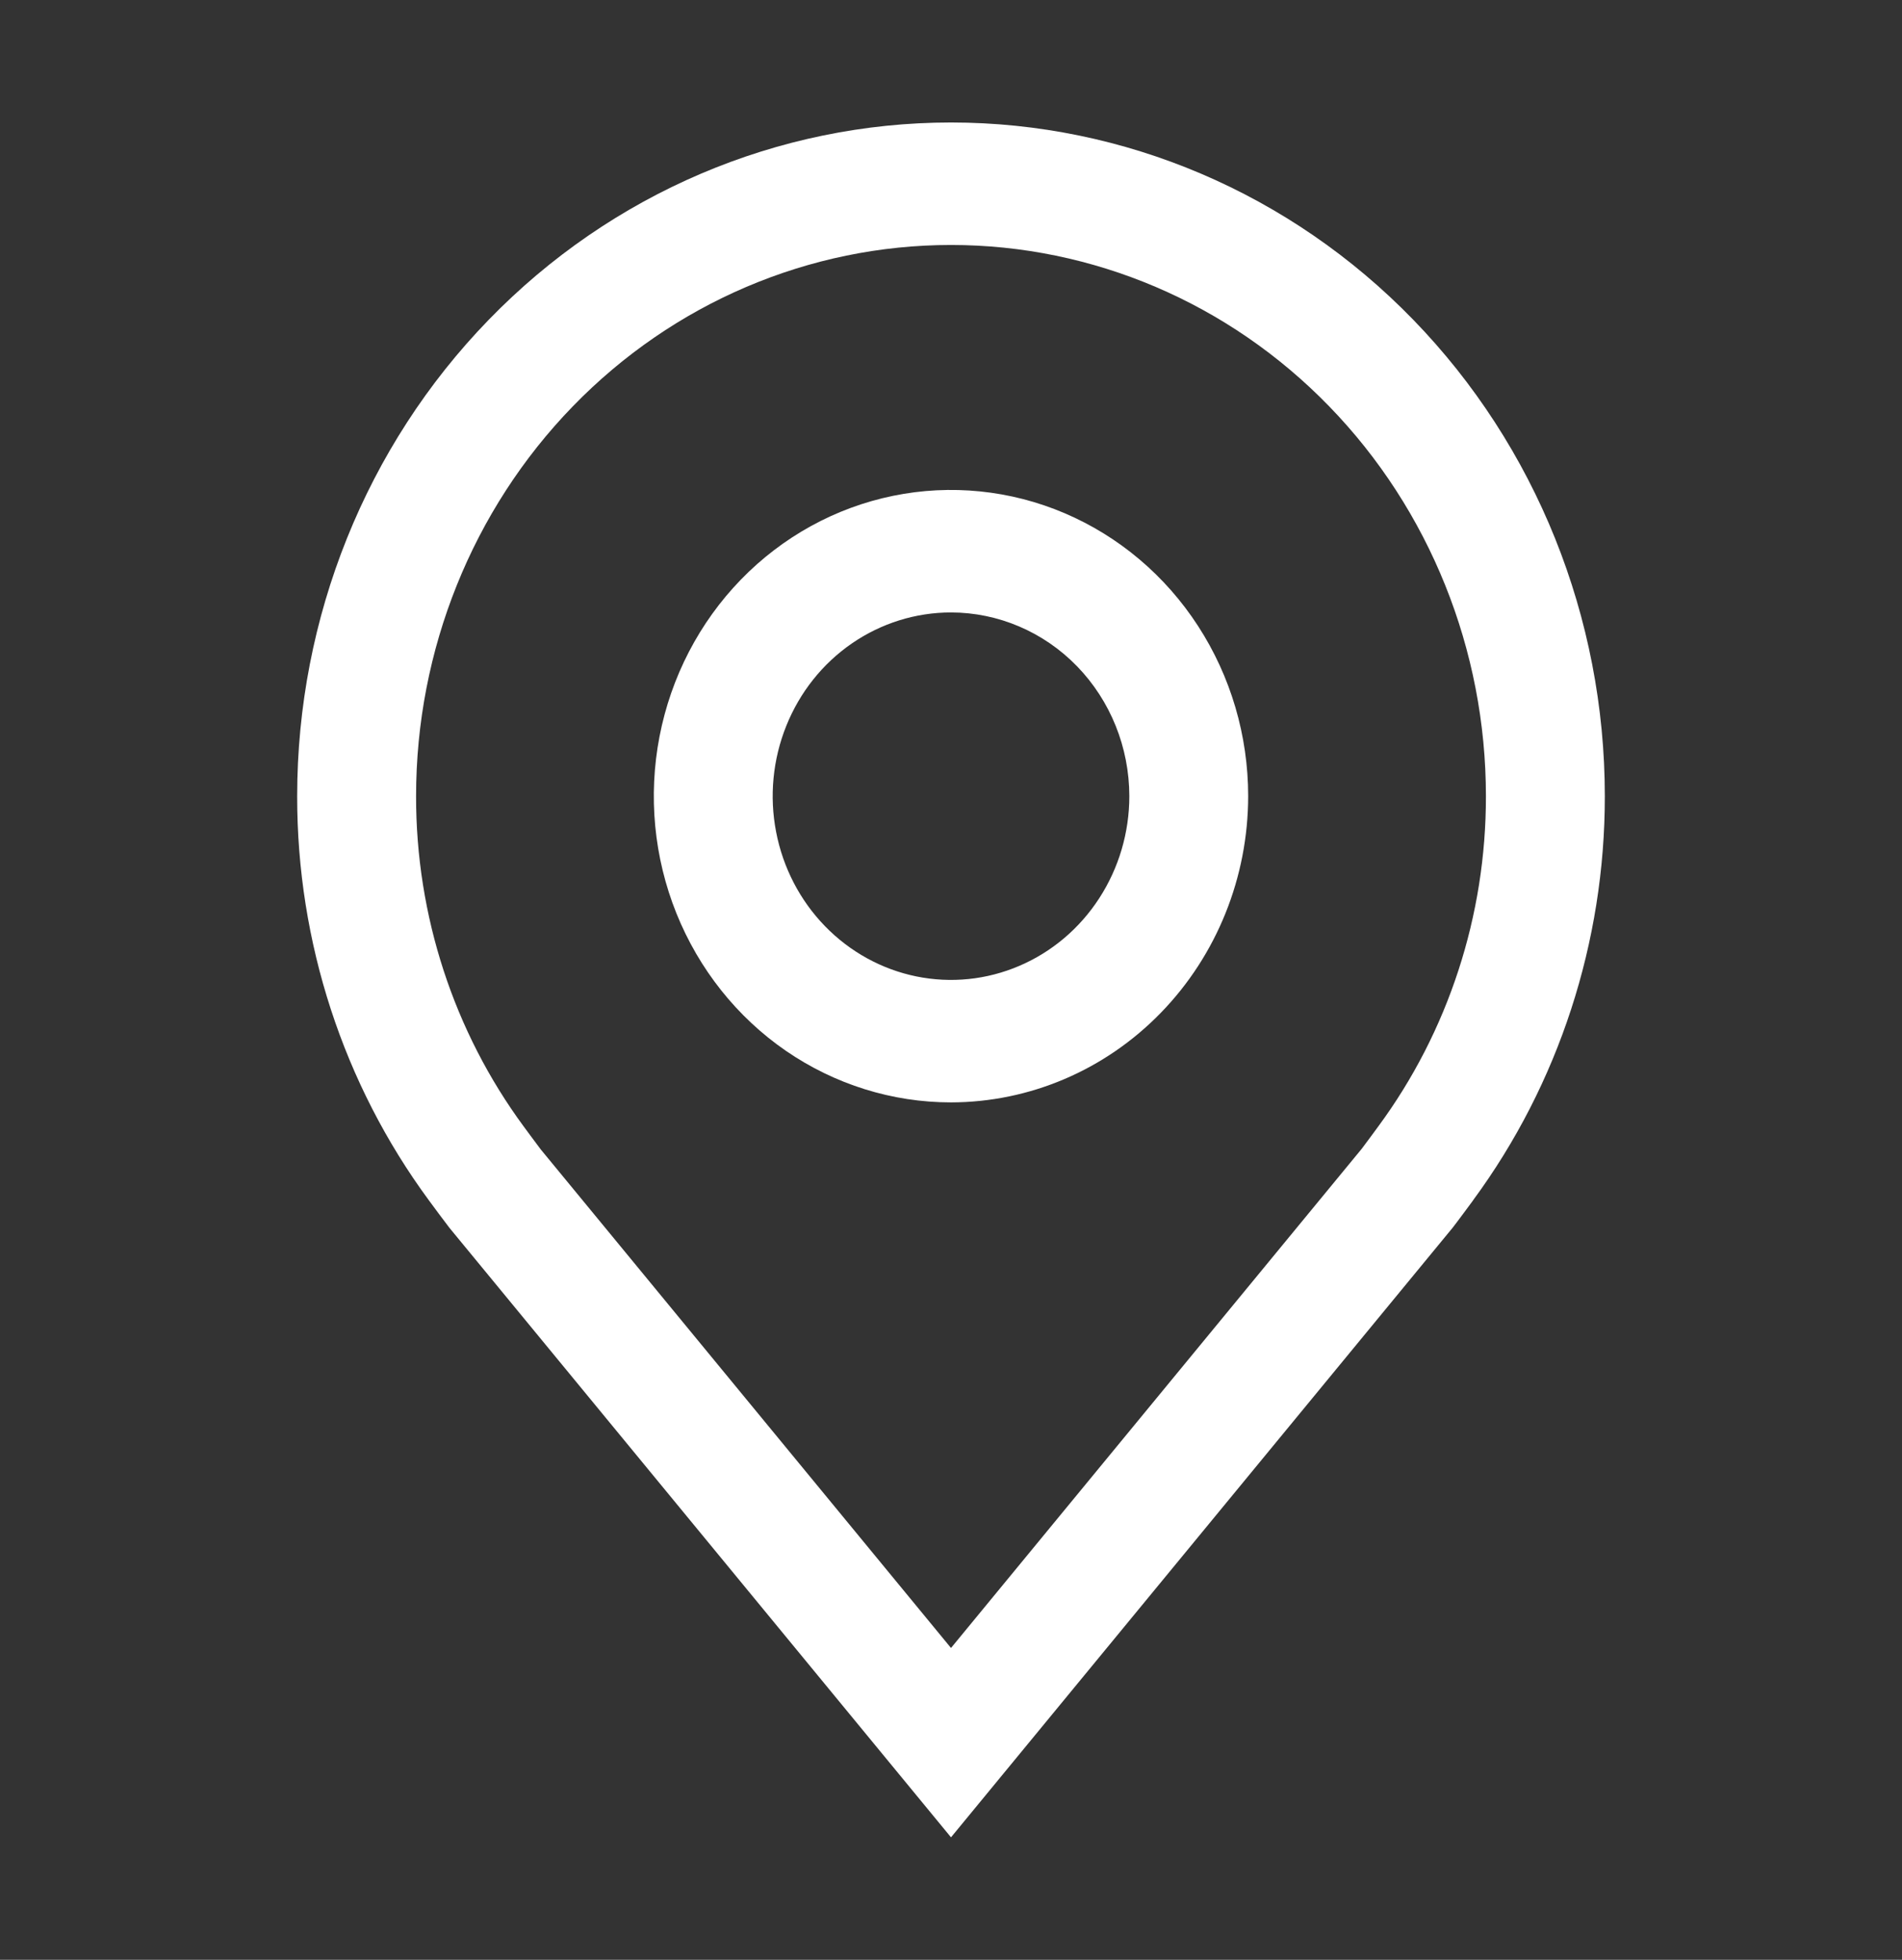 <svg width="33" height="34" viewBox="0 0 33 34" fill="none" xmlns="http://www.w3.org/2000/svg">
<rect x="0" y="0" width="33" height="34" fill="#333333" stroke="none"/>
<path d="M16.5 19.125C15.48 19.125 14.483 18.813 13.635 18.23C12.787 17.646 12.127 16.816 11.736 15.845C11.346 14.875 11.244 13.807 11.443 12.776C11.642 11.746 12.133 10.799 12.854 10.056C13.575 9.313 14.494 8.807 15.494 8.602C16.494 8.397 17.531 8.502 18.473 8.904C19.415 9.306 20.221 9.987 20.787 10.861C21.354 11.735 21.656 12.762 21.656 13.812C21.655 15.221 21.111 16.571 20.144 17.567C19.178 18.563 17.867 19.123 16.5 19.125ZM16.5 10.625C15.888 10.625 15.29 10.812 14.781 11.162C14.272 11.512 13.876 12.01 13.642 12.593C13.408 13.175 13.346 13.816 13.466 14.434C13.585 15.053 13.88 15.621 14.312 16.066C14.745 16.512 15.296 16.816 15.896 16.939C16.497 17.062 17.119 16.999 17.684 16.757C18.249 16.516 18.732 16.108 19.072 15.583C19.412 15.059 19.594 14.443 19.594 13.812C19.593 12.967 19.267 12.157 18.687 11.559C18.107 10.962 17.32 10.626 16.5 10.625Z" fill="white"/>
<path d="M16.5 31.875L7.8 21.304C7.679 21.145 7.56 20.986 7.442 20.825C5.956 18.808 5.153 16.345 5.156 13.812C5.156 10.713 6.351 7.74 8.479 5.548C10.606 3.356 13.492 2.125 16.5 2.125C19.509 2.125 22.394 3.356 24.521 5.548C26.649 7.74 27.844 10.713 27.844 13.812C27.846 16.343 27.044 18.805 25.559 20.822L25.558 20.825C25.558 20.825 25.249 21.244 25.203 21.3L16.5 31.875ZM9.088 19.545C9.088 19.545 9.329 19.872 9.383 19.942L16.5 28.59L23.626 19.93C23.671 19.872 23.913 19.543 23.914 19.541C25.128 17.894 25.784 15.881 25.781 13.812C25.781 11.276 24.803 8.844 23.063 7.051C21.322 5.257 18.962 4.25 16.5 4.25C14.039 4.25 11.678 5.257 9.937 7.051C8.197 8.844 7.219 11.276 7.219 13.812C7.216 15.883 7.873 17.896 9.088 19.545Z" fill="white"/>
</svg>
